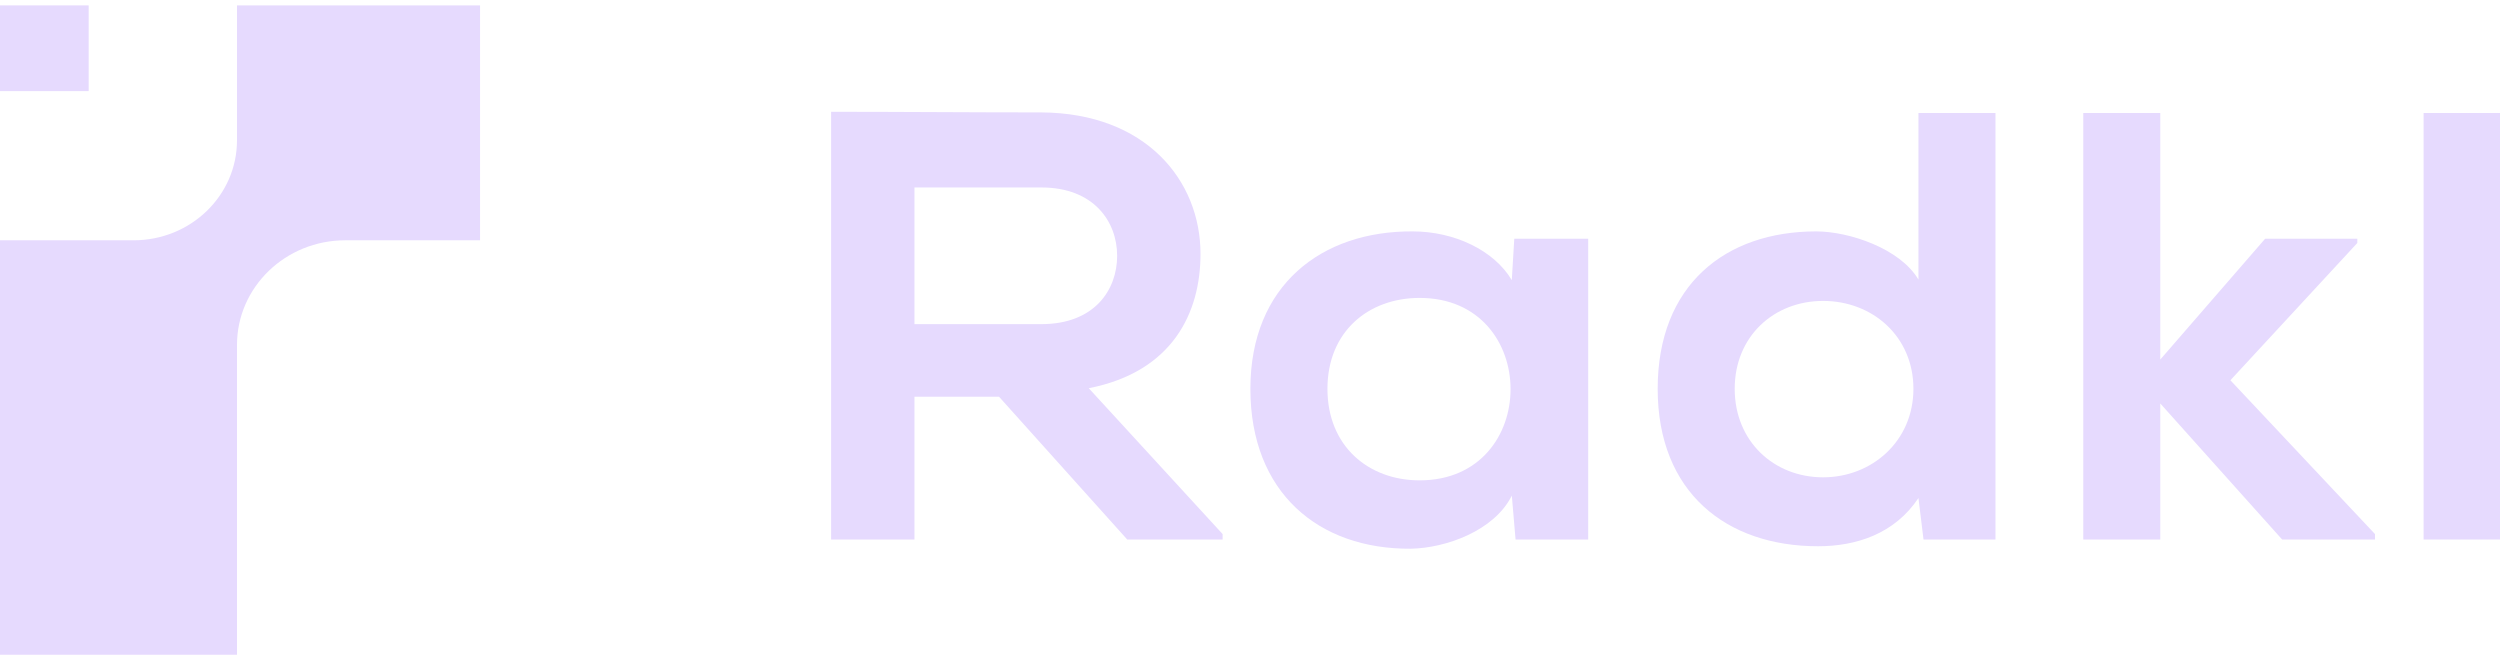 <svg width="84" height="22" viewBox="0 0 84 22" fill="none" xmlns="http://www.w3.org/2000/svg">
<g clip-path="url(#clip0_101_32543)">
<path d="M7.963 4.717C7.963 6.571 6.408 8.074 4.488 8.074H0L0 22H7.963V11.591C7.963 9.649 9.592 8.074 11.601 8.074H16.13V0.181L7.963 0.181V4.717Z" fill="#E6DAFE"/>
<path d="M2.979 0.181L0 0.181L0 3.061H2.979V0.181Z" fill="#E6DAFE"/>
<path d="M40.337 8.534C40.337 6.053 38.491 3.798 34.99 3.777C32.635 3.777 30.28 3.756 27.925 3.756V18.129H30.726V13.331H33.568L37.876 18.129H41.08V17.945L36.582 13.044C39.404 12.491 40.337 10.502 40.337 8.534ZM30.726 10.891V6.299H34.99C36.752 6.299 37.536 7.447 37.536 8.595C37.536 9.743 36.772 10.891 34.99 10.891H30.726Z" fill="#E6DAFE"/>
<path d="M50.797 9.415C50.203 8.411 48.866 7.775 47.466 7.775C44.41 7.755 42.013 9.58 42.013 13.065C42.013 16.551 44.304 18.458 47.401 18.437C48.569 18.416 50.202 17.843 50.797 16.653L50.923 18.129H53.363V8.021H50.88L50.796 9.415L50.797 9.415ZM47.7 16.14C45.981 16.14 44.602 14.992 44.602 13.065C44.602 11.138 45.981 10.01 47.7 10.01C51.773 10.01 51.773 16.14 47.7 16.14Z" fill="#E6DAFE"/>
<path d="M64.46 9.395C63.845 8.349 62.126 7.775 61.024 7.775C57.968 7.775 55.698 9.579 55.698 13.064C55.698 16.55 58.011 18.354 61.087 18.354C62.36 18.354 63.654 17.944 64.46 16.734L64.63 18.128H67.048V3.797H64.46V9.394V9.395ZM61.257 16.038C59.602 16.038 58.286 14.828 58.286 13.064C58.286 11.301 59.602 10.111 61.257 10.111C62.912 10.111 64.291 11.301 64.291 13.064C64.291 14.828 62.89 16.038 61.257 16.038Z" fill="#E6DAFE"/>
<path d="M79.206 8.164V8.021H76.109L72.585 12.081V3.797H69.998V18.129H72.585V13.556L76.681 18.129H79.8V17.945L74.941 12.777L79.206 8.164Z" fill="#E6DAFE"/>
<path d="M84 3.797H81.433V18.128H84V3.797Z" fill="#E6DAFE"/>
</g>
<defs>
<clipPath id="clip0_101_32543">
<rect width="84" height="22" fill="white"/>
</clipPath>
</defs>
</svg>
